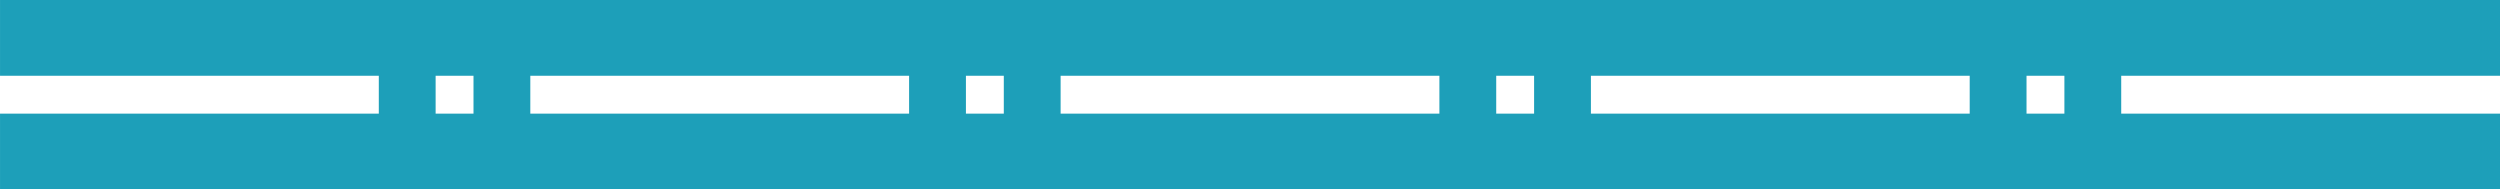 <svg xmlns="http://www.w3.org/2000/svg" width="132.001" height="10" viewBox="0 0 132.001 10"><path d="M132,10H0V6H20V4H0V0H132V4H112V6h20v4ZM107,4V6h2V4ZM84,4V6h20V4ZM79,4V6h2V4ZM56,4V6H76V4ZM51,4V6h2V4ZM28,4V6H48V4ZM23,4V6h2V4Z" transform="translate(0.001)" fill="#1d9fb9"/></svg>